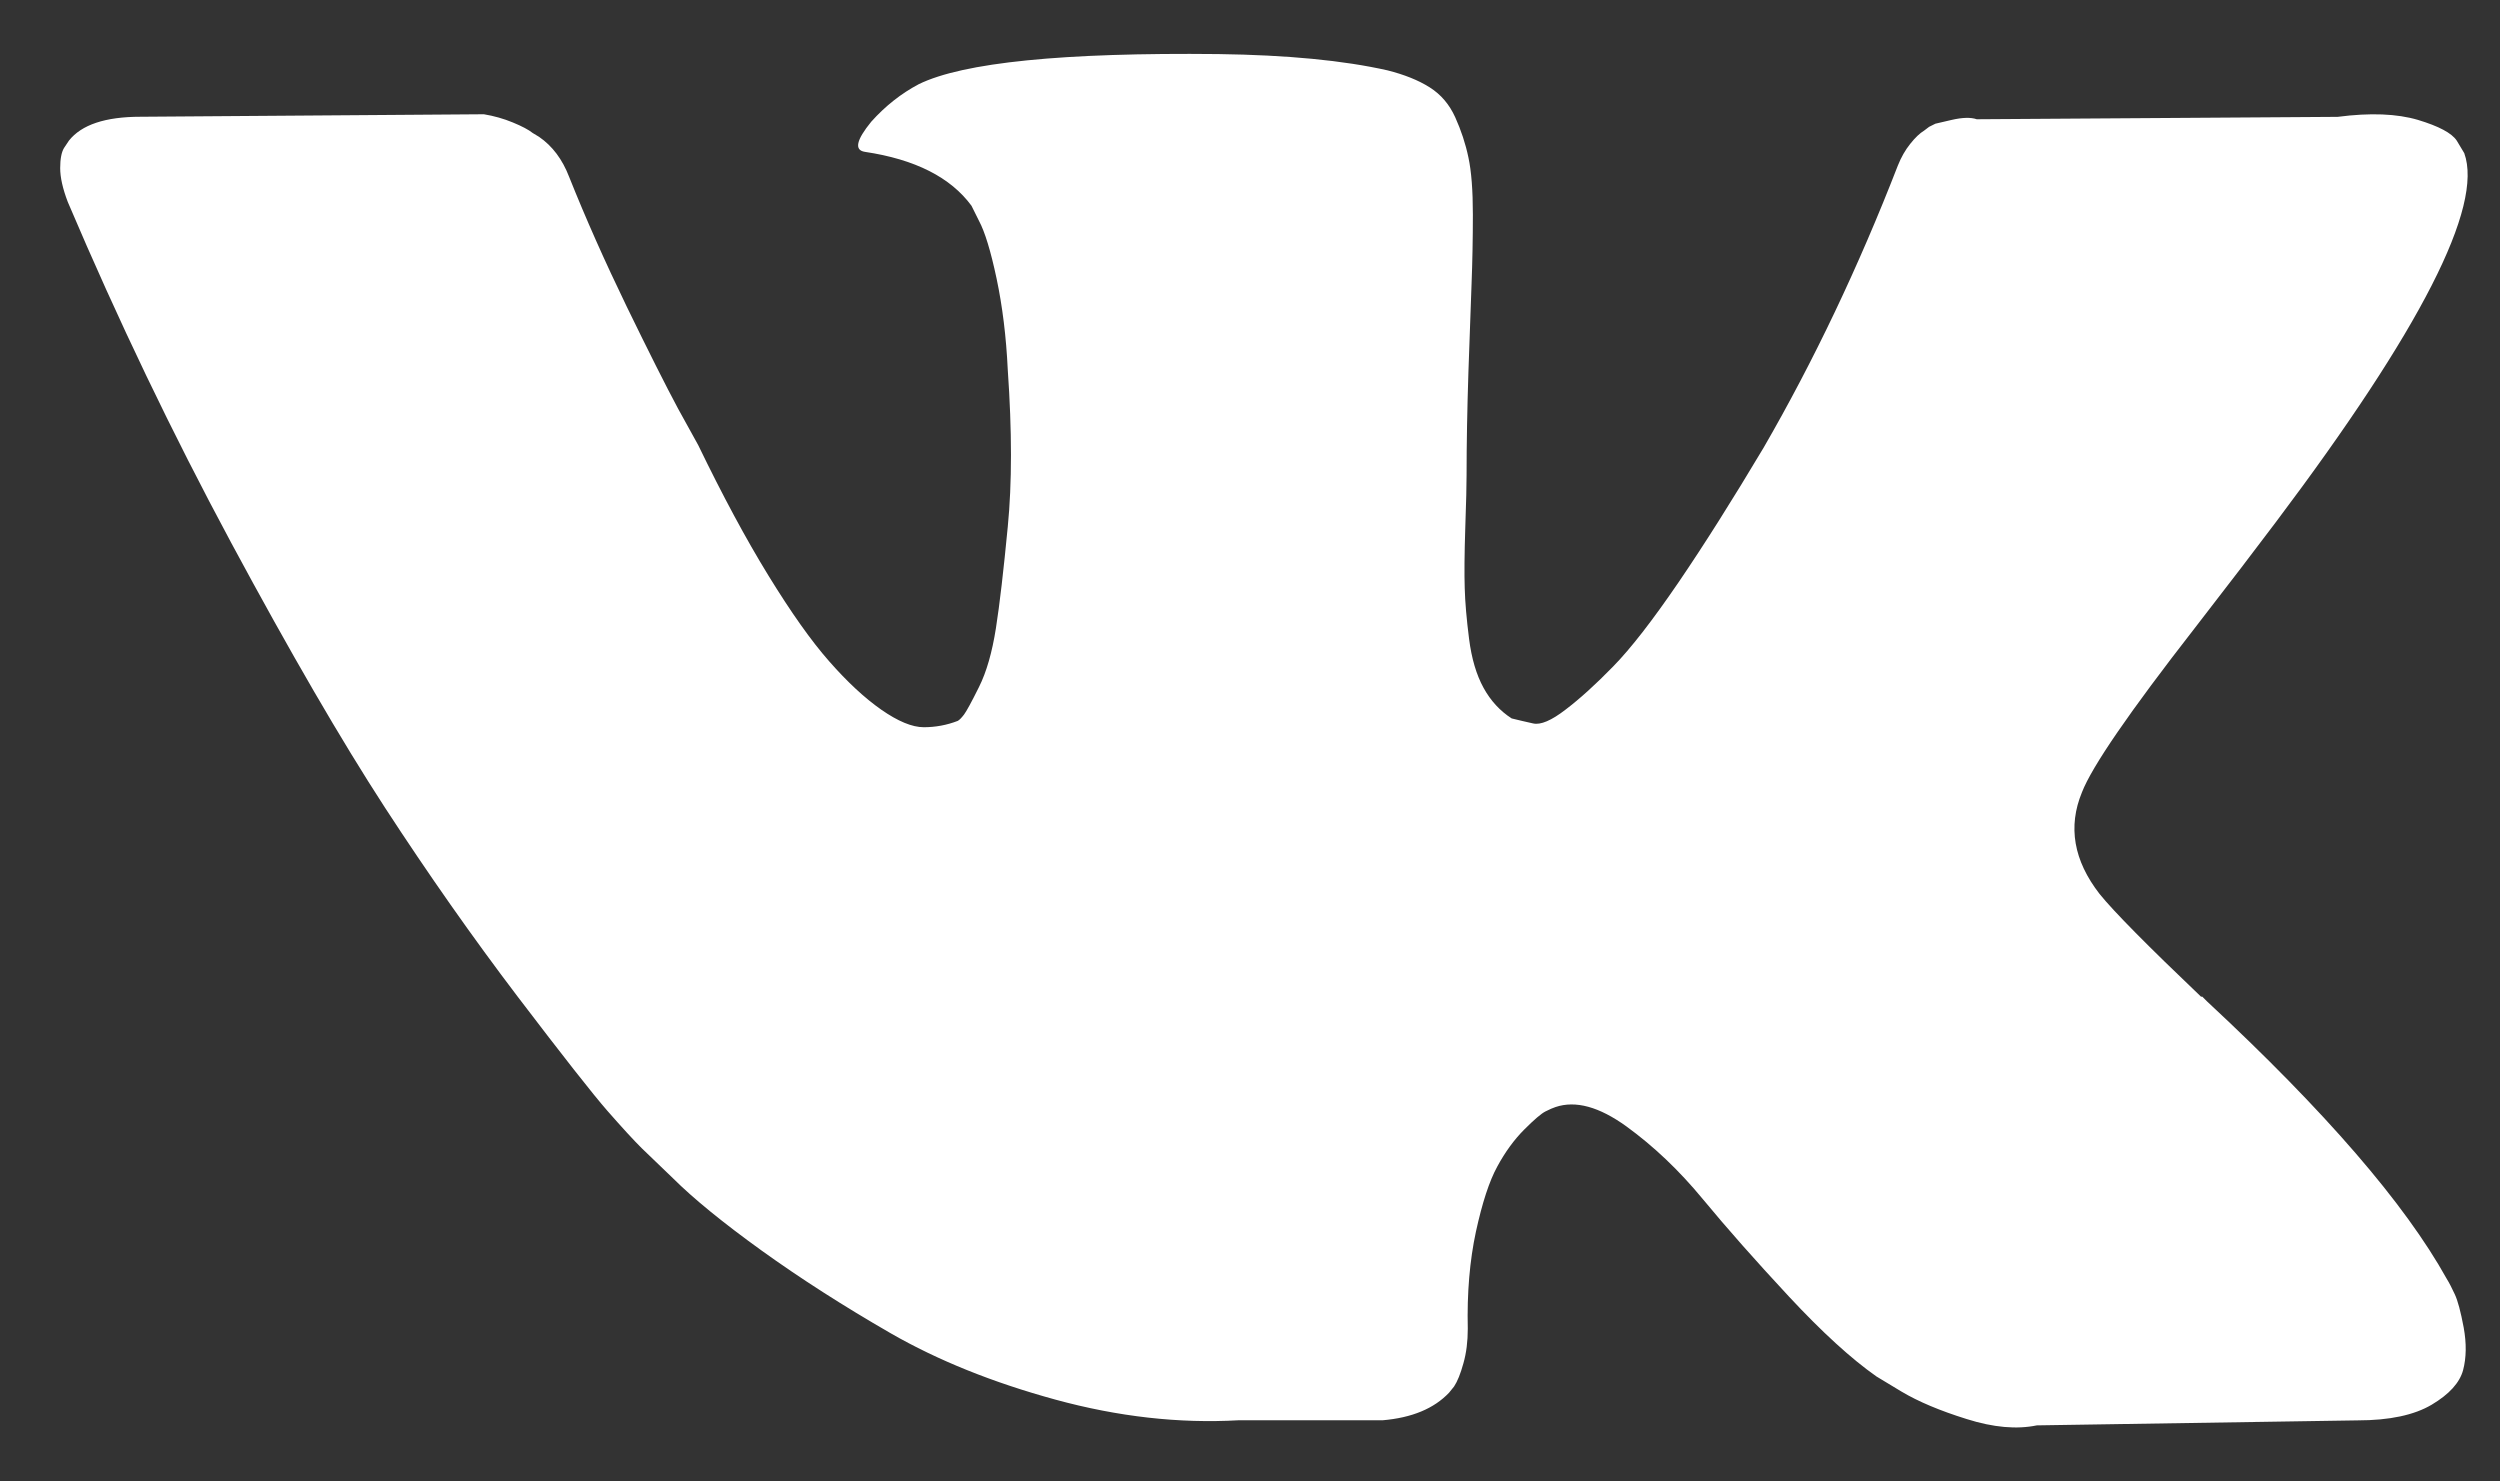 <?xml version="1.0" encoding="UTF-8"?> <svg xmlns="http://www.w3.org/2000/svg" width="27" height="16" viewBox="0 0 27 16" fill="none"><rect x="0" y="0" width="27" height="16" fill="#333333" stroke="none"/> <path d="M26.512 13.979C26.481 13.912 26.452 13.855 26.424 13.81C25.973 12.998 25.111 12.001 23.839 10.818L23.812 10.791L23.799 10.778L23.785 10.764H23.771C23.194 10.214 22.828 9.844 22.675 9.654C22.395 9.293 22.332 8.928 22.485 8.557C22.593 8.278 23 7.687 23.703 6.784C24.073 6.306 24.367 5.922 24.583 5.634C26.145 3.558 26.822 2.231 26.614 1.654L26.533 1.519C26.479 1.437 26.339 1.363 26.114 1.295C25.888 1.228 25.599 1.216 25.247 1.262L21.349 1.288C21.285 1.266 21.195 1.268 21.078 1.295C20.96 1.322 20.902 1.336 20.902 1.336L20.834 1.37L20.78 1.411C20.735 1.438 20.685 1.485 20.631 1.553C20.577 1.62 20.532 1.699 20.496 1.79C20.072 2.882 19.589 3.897 19.047 4.835C18.713 5.395 18.407 5.88 18.127 6.291C17.847 6.701 17.612 7.004 17.423 7.197C17.233 7.392 17.062 7.547 16.908 7.664C16.755 7.782 16.638 7.832 16.557 7.813C16.475 7.795 16.399 7.777 16.326 7.759C16.2 7.678 16.098 7.567 16.022 7.428C15.945 7.288 15.893 7.112 15.866 6.9C15.839 6.687 15.823 6.505 15.819 6.351C15.814 6.198 15.816 5.981 15.825 5.701C15.835 5.422 15.839 5.232 15.839 5.133C15.839 4.79 15.846 4.418 15.859 4.016C15.873 3.615 15.884 3.296 15.893 3.062C15.902 2.827 15.907 2.579 15.907 2.317C15.907 2.056 15.891 1.85 15.859 1.701C15.828 1.552 15.78 1.408 15.717 1.268C15.654 1.128 15.562 1.02 15.44 0.943C15.318 0.866 15.167 0.806 14.986 0.76C14.508 0.652 13.899 0.594 13.159 0.584C11.48 0.566 10.402 0.675 9.923 0.909C9.734 1.009 9.562 1.144 9.409 1.315C9.247 1.514 9.224 1.622 9.341 1.64C9.883 1.721 10.266 1.915 10.492 2.222L10.573 2.385C10.636 2.502 10.7 2.71 10.763 3.008C10.826 3.305 10.867 3.635 10.884 3.996C10.93 4.654 10.93 5.219 10.884 5.688C10.839 6.157 10.797 6.523 10.756 6.784C10.715 7.046 10.654 7.258 10.573 7.42C10.492 7.583 10.438 7.682 10.411 7.718C10.383 7.754 10.361 7.777 10.343 7.786C10.226 7.831 10.104 7.854 9.977 7.854C9.851 7.854 9.698 7.79 9.517 7.664C9.337 7.538 9.15 7.364 8.956 7.143C8.761 6.922 8.543 6.613 8.299 6.216C8.055 5.819 7.803 5.349 7.541 4.808L7.324 4.415C7.189 4.163 7.004 3.795 6.769 3.312C6.535 2.829 6.327 2.362 6.147 1.911C6.074 1.721 5.966 1.577 5.822 1.478L5.754 1.437C5.709 1.401 5.637 1.363 5.537 1.322C5.438 1.281 5.334 1.252 5.226 1.234L1.517 1.261C1.138 1.261 0.881 1.347 0.745 1.518L0.691 1.599C0.664 1.644 0.65 1.717 0.65 1.816C0.65 1.915 0.677 2.037 0.732 2.181C1.273 3.454 1.862 4.681 2.498 5.864C3.134 7.046 3.687 7.998 4.156 8.72C4.626 9.442 5.104 10.123 5.591 10.764C6.079 11.405 6.401 11.815 6.559 11.996C6.717 12.176 6.841 12.312 6.932 12.402L7.27 12.727C7.487 12.943 7.805 13.203 8.224 13.505C8.644 13.807 9.109 14.105 9.619 14.399C10.129 14.692 10.722 14.931 11.399 15.116C12.076 15.301 12.735 15.375 13.375 15.339H14.932C15.248 15.312 15.487 15.213 15.65 15.041L15.704 14.974C15.74 14.92 15.774 14.836 15.805 14.723C15.837 14.611 15.852 14.486 15.852 14.351C15.843 13.963 15.873 13.614 15.94 13.302C16.008 12.991 16.084 12.756 16.171 12.598C16.256 12.441 16.354 12.307 16.462 12.199C16.57 12.091 16.647 12.025 16.692 12.003C16.737 11.98 16.773 11.965 16.8 11.956C17.017 11.883 17.271 11.953 17.565 12.165C17.858 12.378 18.134 12.639 18.391 12.951C18.648 13.262 18.957 13.612 19.318 14C19.679 14.388 19.995 14.676 20.266 14.866L20.536 15.029C20.717 15.137 20.952 15.236 21.241 15.326C21.529 15.417 21.781 15.439 21.998 15.394L25.464 15.34C25.806 15.34 26.073 15.283 26.262 15.171C26.452 15.058 26.564 14.934 26.601 14.799C26.637 14.663 26.639 14.51 26.608 14.338C26.576 14.167 26.544 14.047 26.512 13.979Z" fill="white"></path> </svg> 